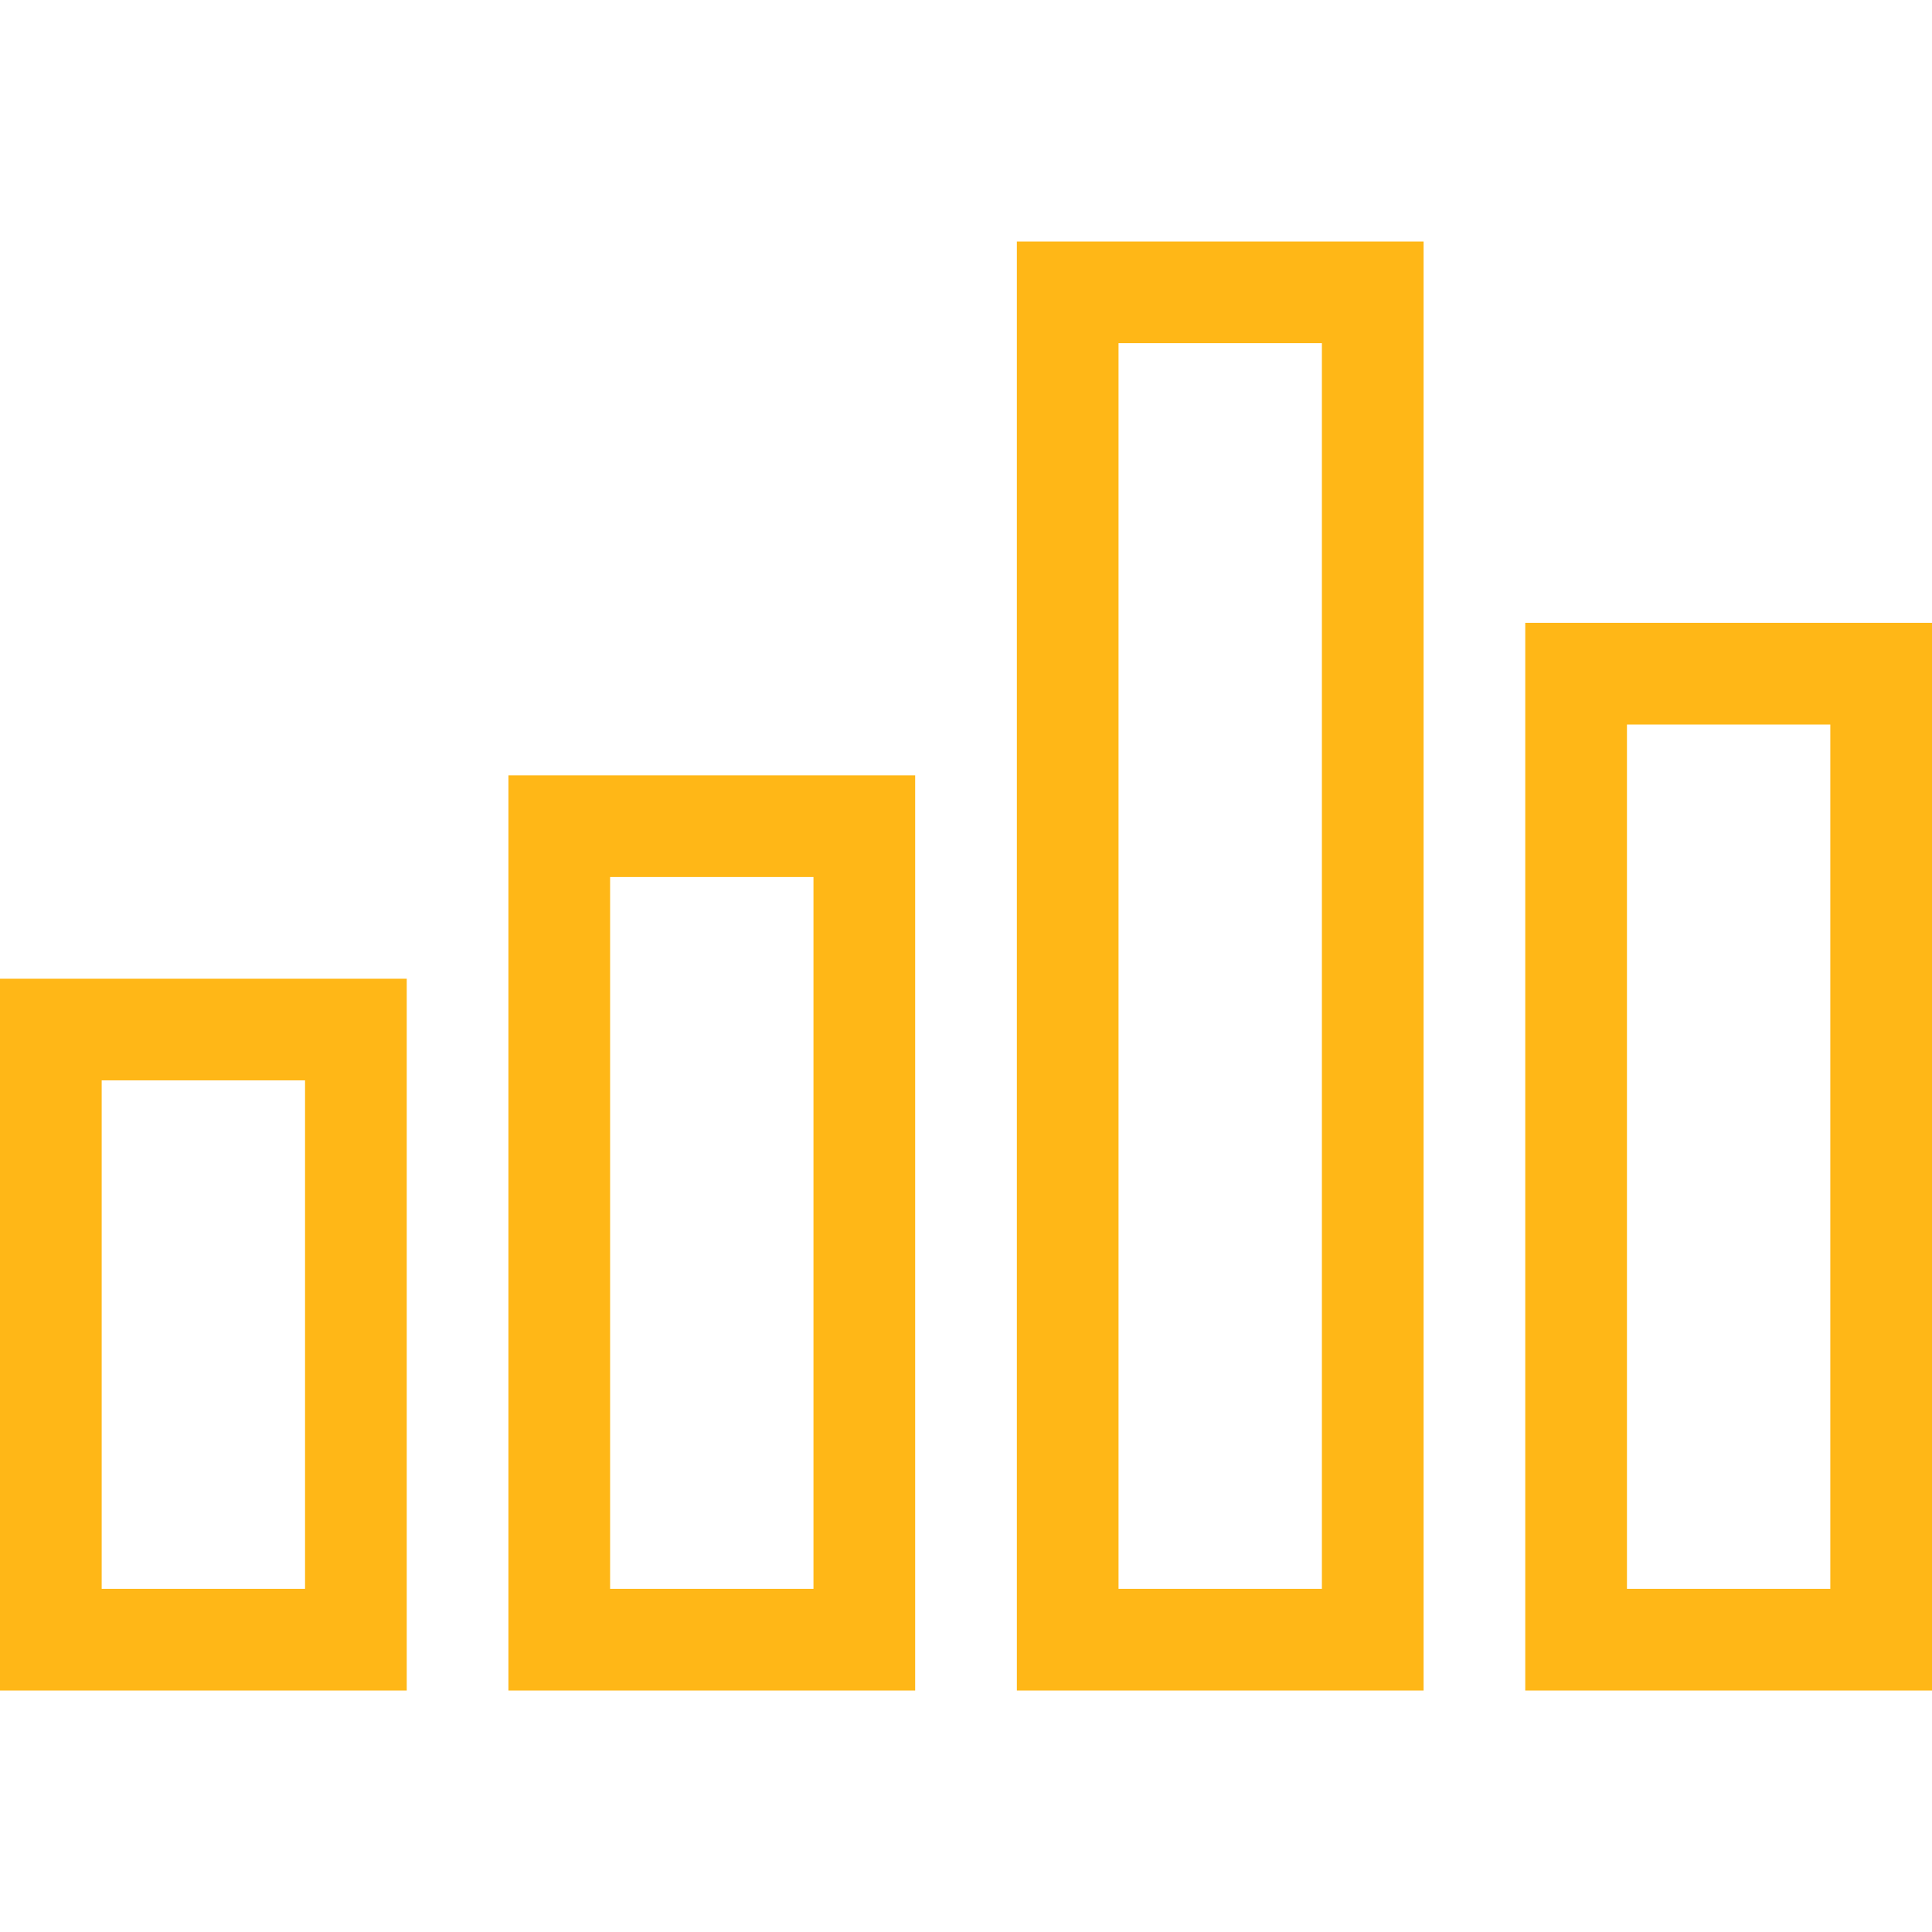 <?xml version="1.0" encoding="utf-8"?>
<!-- Generator: Adobe Illustrator 23.1.0, SVG Export Plug-In . SVG Version: 6.00 Build 0)  -->
<svg version="1.1" id="Vrstva_1" xmlns="http://www.w3.org/2000/svg" xmlns:xlink="http://www.w3.org/1999/xlink" x="0px" y="0px"
	 viewBox="0 0 1000 1000" style="enable-background:new 0 0 1000 1000;" xml:space="preserve">
<path fill="#ffb717" d="M526.32,125v750h210.53V125H526.32z M578.95,177.63h105.26v644.74H578.95V177.63z M789.47,322.37V875H1000V322.37H789.47z
	 M842.11,375h105.26v447.37H842.11V375z M263.16,401.32V875h210.53V401.32H263.16z M315.79,453.95h105.26v368.42H315.79V453.95z
	 M0,506.58V875h210.53V506.58H0z M52.63,559.21h105.26v263.16H52.63V559.21z"/>
</svg>
